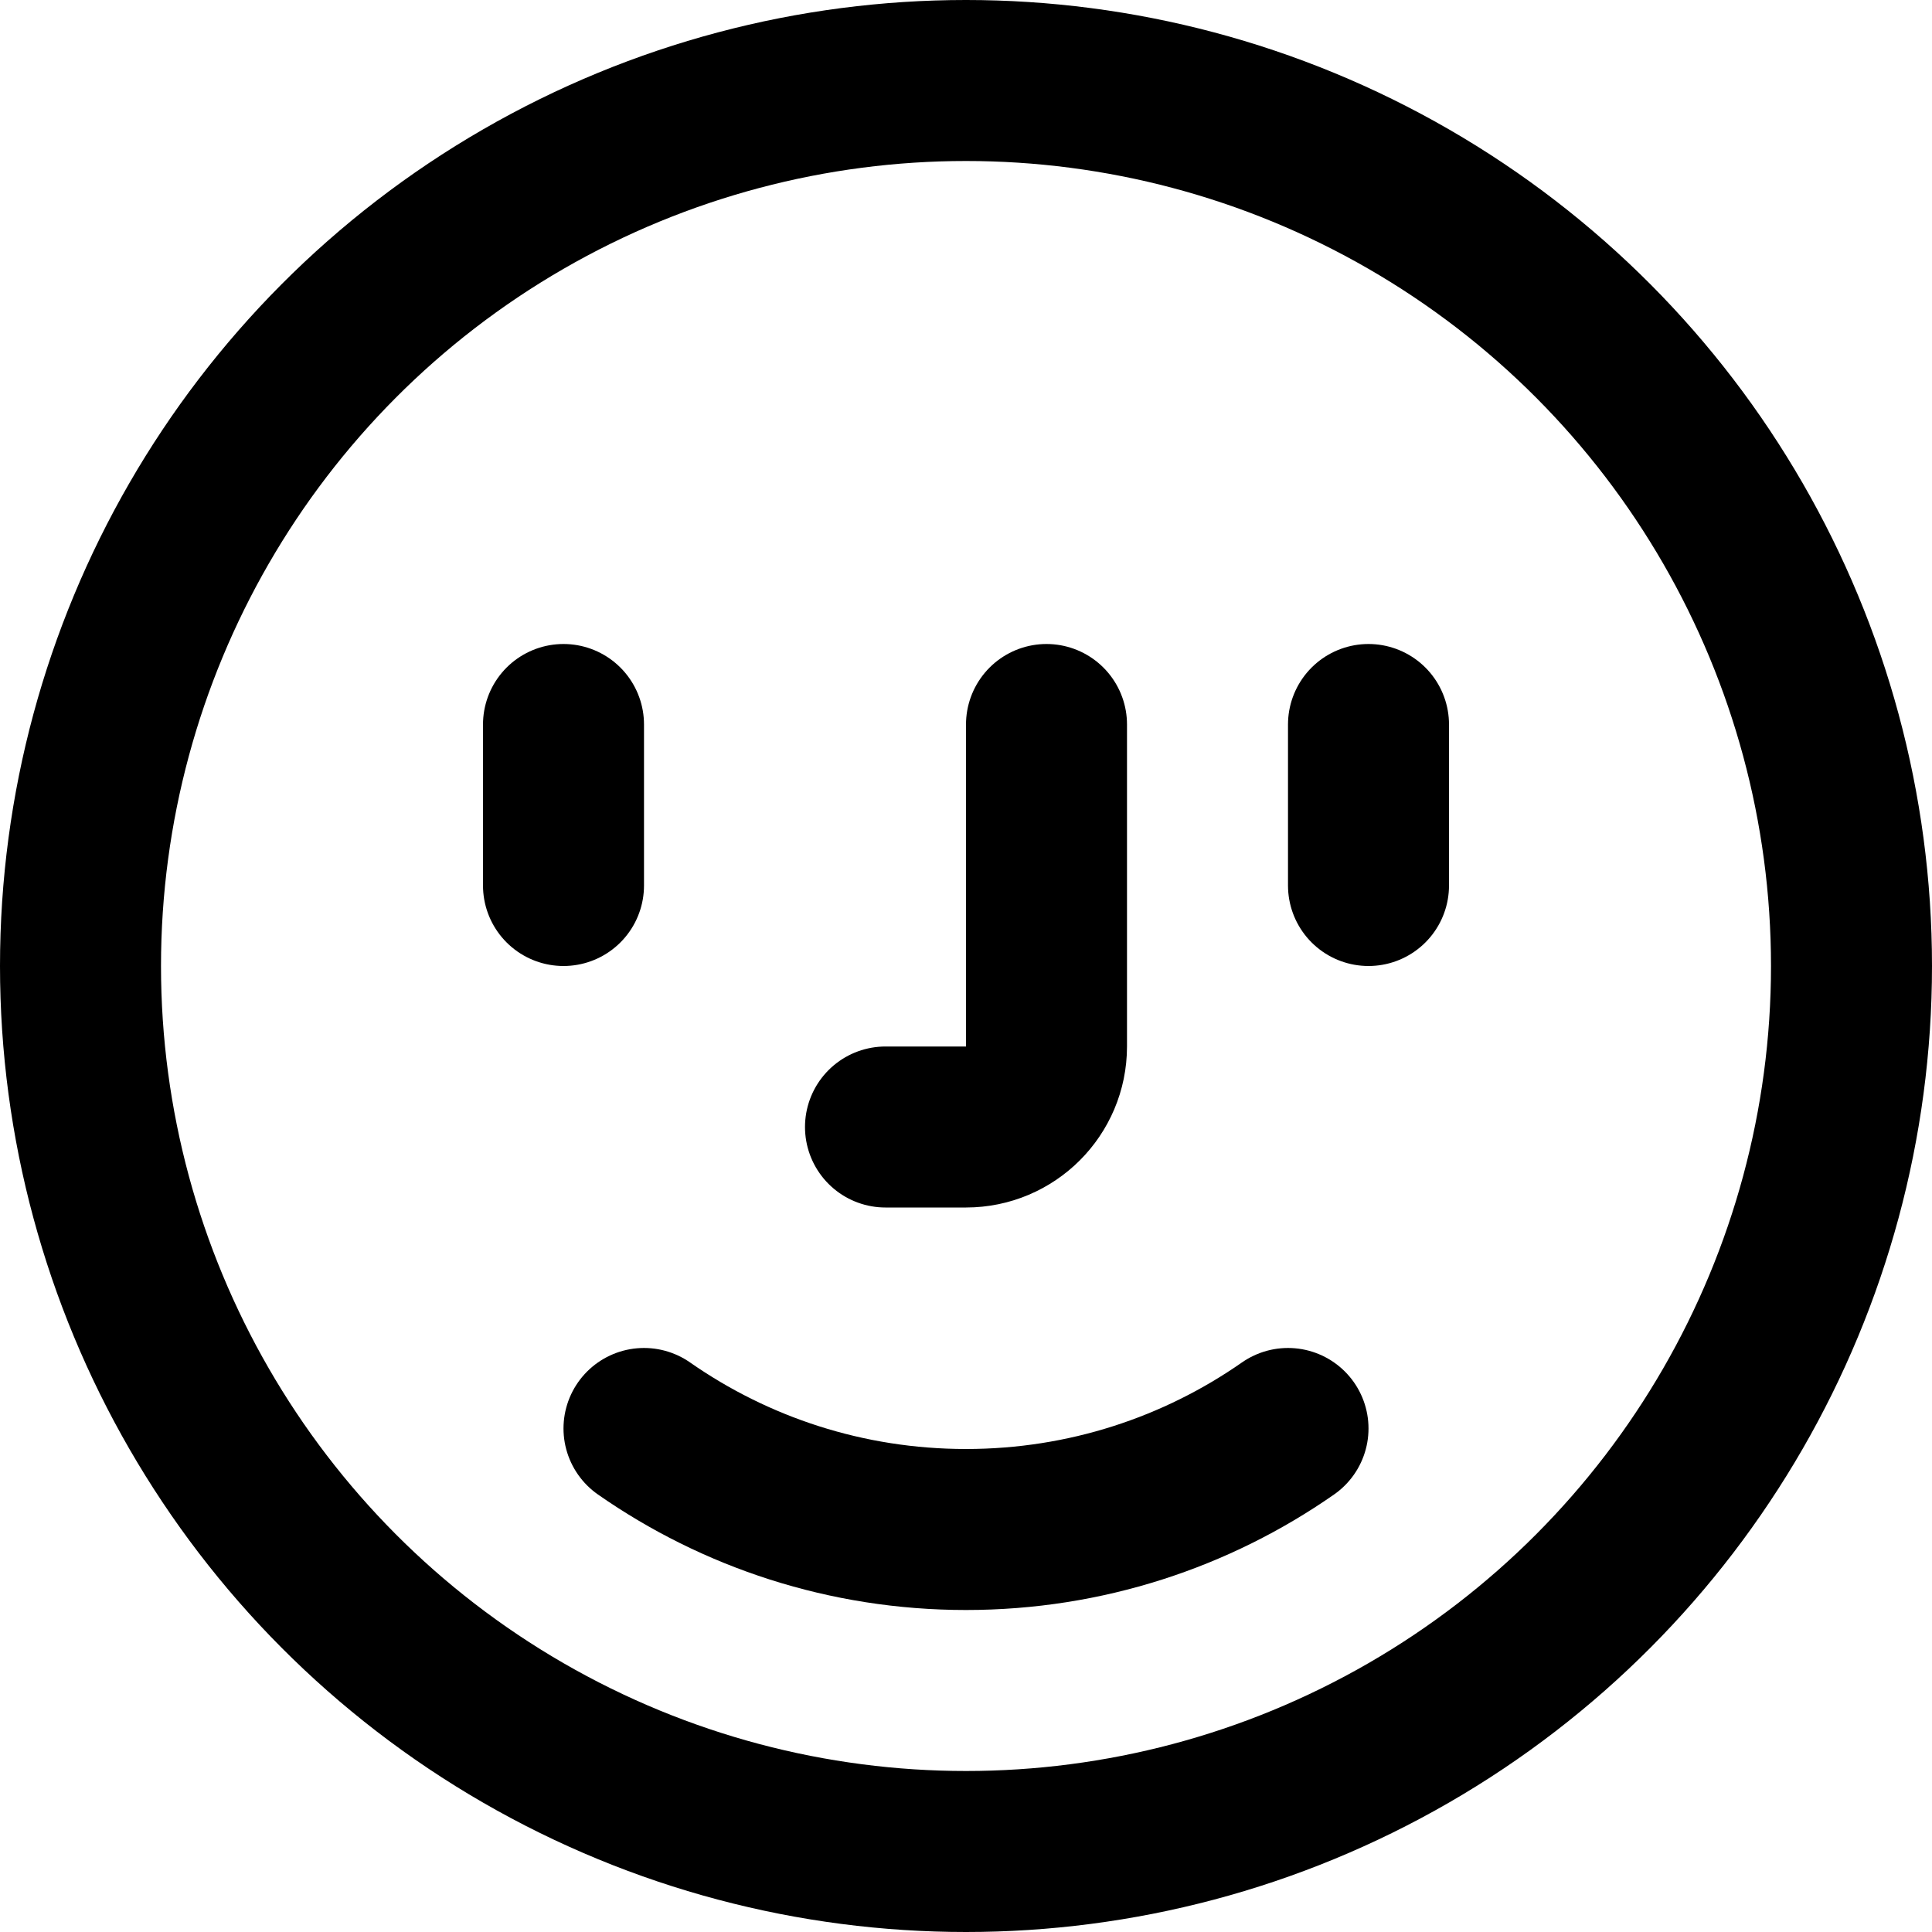 <svg enable-background="new 0 0 24 24" viewBox="0 0 24 24" xmlns="http://www.w3.org/2000/svg"><g style="fill:none;stroke:#000;stroke-width:2;stroke-linecap:round;stroke-linejoin:round;stroke-miterlimit:10"><circle cx="12" cy="12" r="11"/><path d="m16 17.745c-1.134.791-2.513 1.255-4 1.255s-2.866-.464-4-1.255"/><path d="m7 9v2"/><path d="m17 9v2"/><path d="m13 9v4c0 .552-.448 1-1 1h-1"/></g></svg>